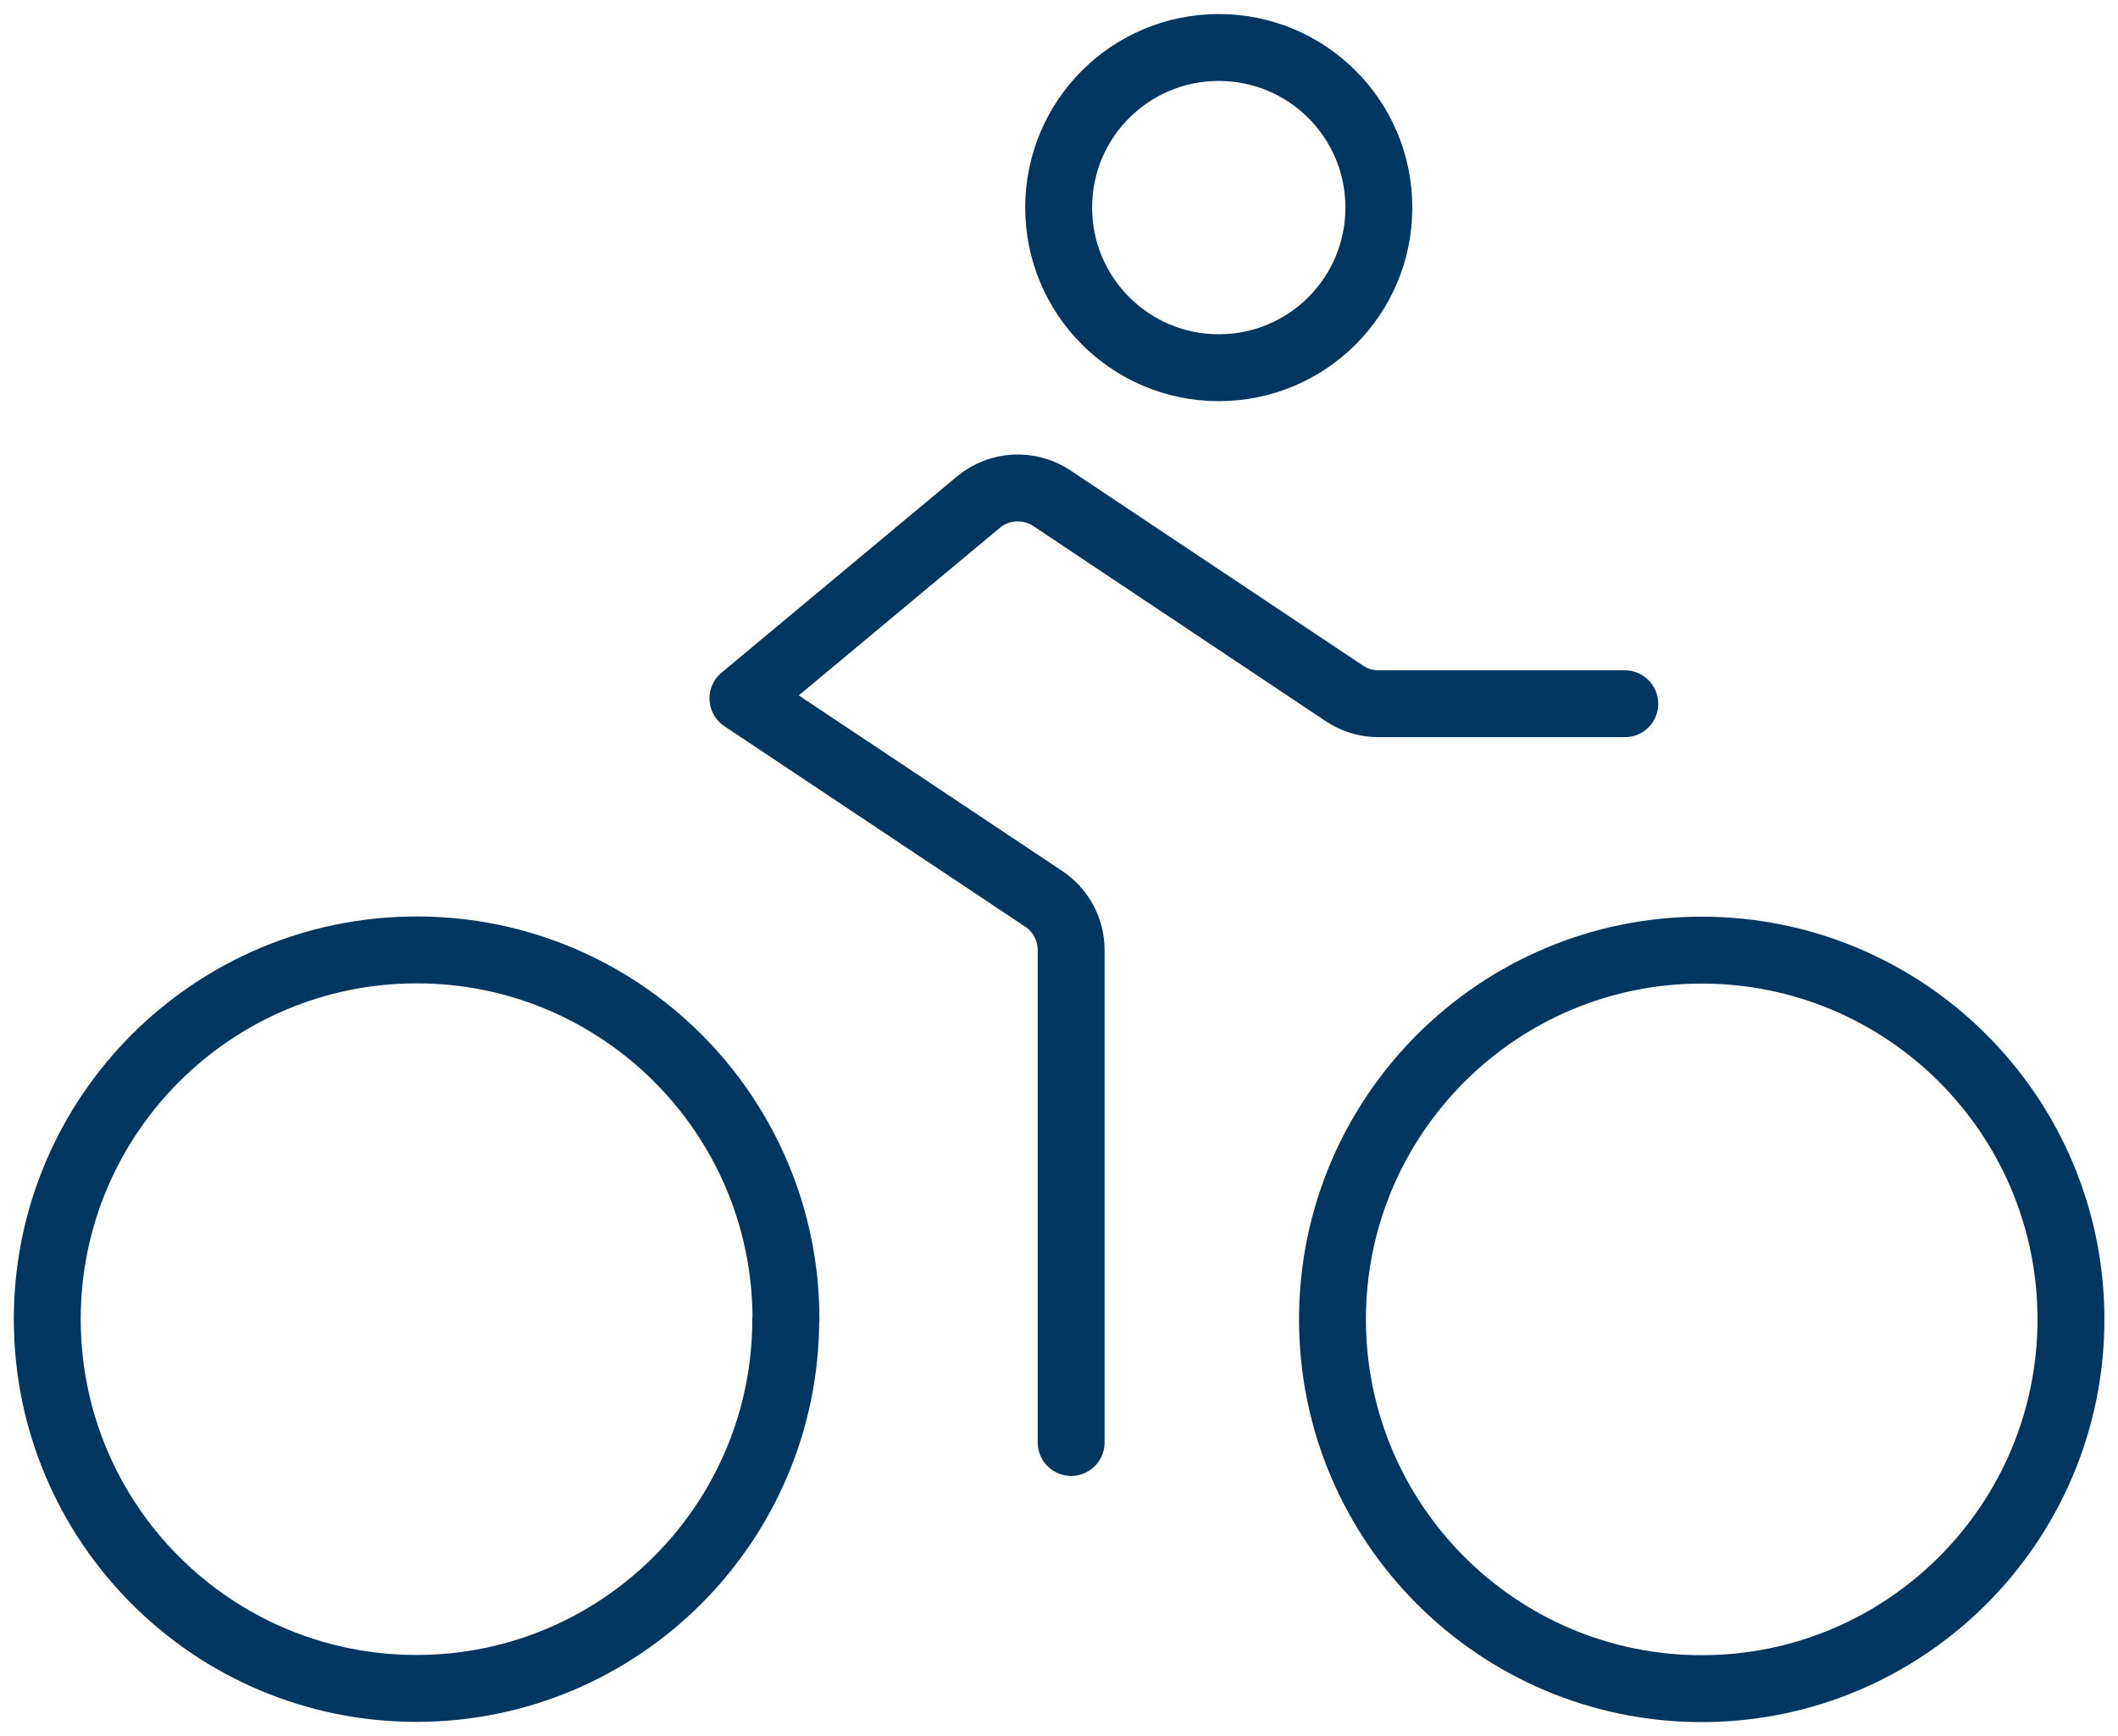 <?xml version="1.0" encoding="UTF-8"?><svg id="uuid-4f255c74-5ab1-45d4-befc-79f48cdd7745" xmlns="http://www.w3.org/2000/svg" width="94.99" height="77.84" xmlns:xlink="http://www.w3.org/1999/xlink" viewBox="0 0 94.99 77.84"><defs><style>.uuid-9b3861bb-9ee6-40be-bb58-87d30710cda9,.uuid-01fbbcba-bcc2-4b6b-a8b3-6a92bb3ece0b{fill:none;}.uuid-e3994442-d3ef-490a-8c61-8b6ccb56c85e{clip-path:url(#uuid-f65ade6a-ddc0-4477-9369-3a272a1fd547);}.uuid-01fbbcba-bcc2-4b6b-a8b3-6a92bb3ece0b{stroke:#003660;stroke-linecap:round;stroke-linejoin:round;stroke-width:3px;}</style><clipPath id="uuid-f65ade6a-ddc0-4477-9369-3a272a1fd547"><rect class="uuid-9b3861bb-9ee6-40be-bb58-87d30710cda9" width="94.99" height="77.84"/></clipPath></defs><g id="uuid-d12c20ae-e656-4979-8977-087e6216a027"><g class="uuid-e3994442-d3ef-490a-8c61-8b6ccb56c85e"><g id="uuid-40bb3a50-58fe-49df-8fb5-a60a692bb0a2"><path id="uuid-47d83e99-9d4d-4336-85ad-3e959201739e" class="uuid-01fbbcba-bcc2-4b6b-a8b3-6a92bb3ece0b" d="m35.25,59.16c0-9.15-7.42-16.56-16.56-16.56S2.12,50.01,2.12,59.16c0,9.15,7.41,16.56,16.56,16.56,9.14,0,16.56-7.42,16.56-16.56Zm37.62-27.6h-11.04c-.55,0-1.08-.16-1.53-.46l-13.13-8.76c-1.02-.67-2.36-.6-3.29.18l-10.56,8.8,13.49,8.99c.77.51,1.23,1.38,1.23,2.3v22.08m-.56-55.38c0-3.97,3.21-7.18,7.18-7.18,3.97,0,7.18,3.21,7.18,7.18s-3.21,7.18-7.18,7.18h0c-3.96,0-7.18-3.21-7.18-7.18h0Zm45.4,49.86c0-9.15-7.42-16.56-16.56-16.56s-16.56,7.42-16.56,16.56,7.42,16.56,16.56,16.56h0c9.14,0,16.56-7.42,16.56-16.56h0Z"/></g></g></g></svg>